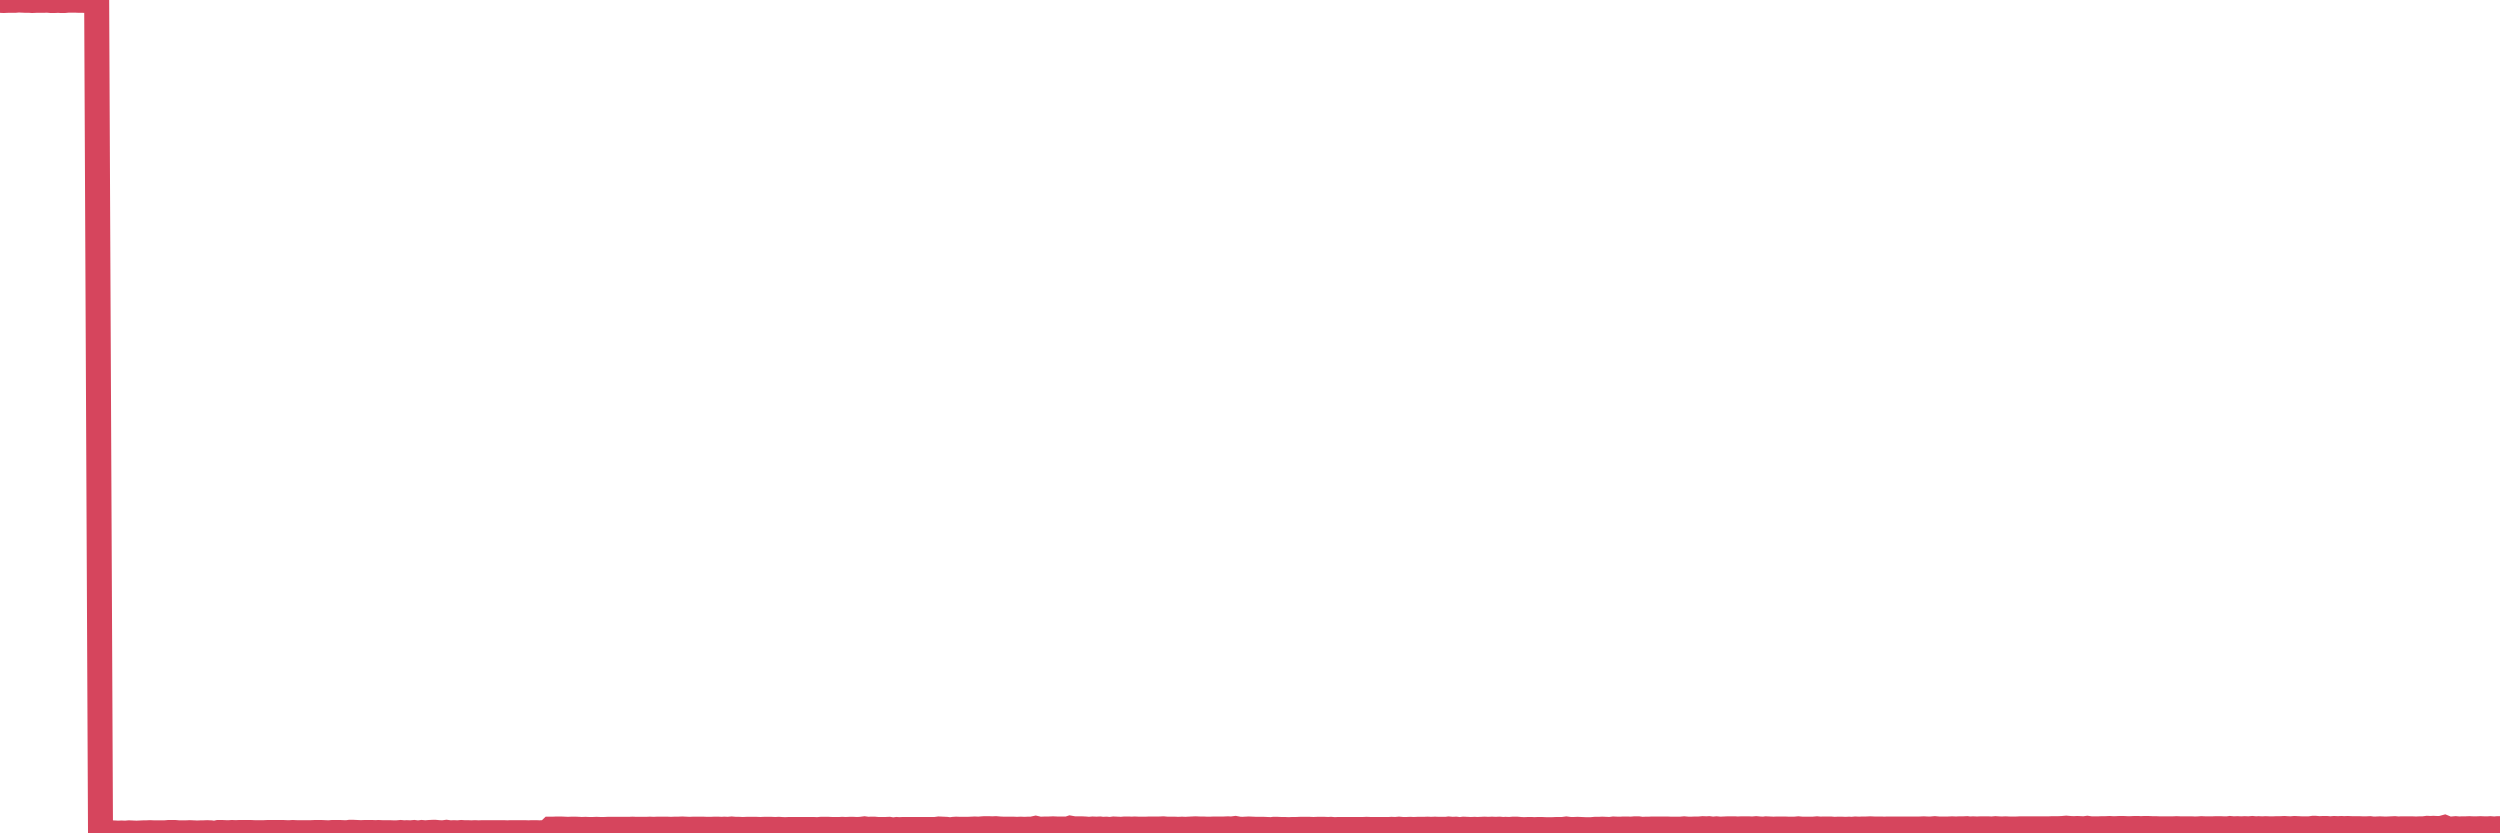 <?xml version="1.0"?><svg width="150px" height="50px" xmlns="http://www.w3.org/2000/svg" xmlns:xlink="http://www.w3.org/1999/xlink"> <polyline fill="none" stroke="#d6455d" stroke-width="1.5px" stroke-linecap="round" stroke-miterlimit="5" points="0.00,0.02 0.22,0.03 0.45,0.02 0.67,0.02 0.89,0.02 1.12,0.00 1.34,0.01 1.56,0.02 1.79,0.02 1.93,0.03 2.16,0.02 2.38,0.02 2.60,0.02 2.83,0.01 3.05,0.03 3.27,0.03 3.50,0.02 3.65,0.03 3.87,0.03 4.09,0.01 4.32,0.01 4.54,0.01 4.76,0.02 4.99,0.02 5.21,0.03 5.36,0.03 5.58,0.02 5.80,0.01 6.03,49.98 6.25,49.98 6.47,49.98 6.70,49.97 6.92,49.98 7.07,49.99 7.29,49.98 7.52,49.99 7.74,49.97 7.96,49.98 8.19,49.99 8.41,49.98 8.63,49.97 8.78,49.97 9.00,49.96 9.23,49.97 9.45,49.97 9.67,49.97 9.90,49.97 10.12,49.95 10.34,49.95 10.49,49.95 10.72,49.97 10.94,49.97 11.16,49.97 11.39,49.96 11.61,49.97 11.83,49.98 12.06,49.97 12.20,49.97 12.43,49.96 12.65,49.97 12.87,50.00 13.10,49.95 13.32,49.95 13.54,49.96 13.77,49.96 13.92,49.95 14.14,49.96 14.36,49.95 14.59,49.95 14.81,49.95 15.03,49.95 15.25,49.96 15.48,49.96 15.63,49.96 15.85,49.96 16.07,49.95 16.30,49.95 16.52,49.95 16.74,49.95 16.97,49.95 17.19,49.96 17.41,49.96 17.56,49.95 17.78,49.96 18.01,49.96 18.23,49.96 18.45,49.96 18.68,49.96 18.90,49.95 19.12,49.95 19.27,49.95 19.50,49.96 19.72,49.97 19.94,49.95 20.17,49.95 20.39,49.95 20.61,49.96 20.84,49.96 20.98,49.94 21.21,49.94 21.43,49.95 21.65,49.96 21.88,49.95 22.10,49.95 22.32,49.95 22.55,49.96 22.70,49.95 22.92,49.96 23.14,49.96 23.37,49.96 23.59,49.97 23.81,49.97 24.04,49.95 24.26,49.97 24.41,49.96 24.63,49.97 24.85,49.95 25.08,49.98 25.30,49.95 25.52,49.97 25.75,49.95 25.97,49.94 26.12,49.94 26.34,49.96 26.57,49.97 26.79,49.94 27.01,49.97 27.24,49.96 27.46,49.97 27.68,49.95 27.83,49.96 28.05,49.96 28.28,49.97 28.50,49.96 28.72,49.97 28.95,49.96 29.17,49.96 29.39,49.96 29.54,49.96 29.77,49.96 29.99,49.96 30.21,49.96 30.44,49.97 30.66,49.96 30.88,49.96 31.10,49.96 31.25,49.96 31.48,49.96 31.70,49.97 31.92,49.96 32.15,49.96 32.37,49.97 32.59,49.96 32.82,49.96 33.04,49.75 33.19,49.75 33.41,49.74 33.63,49.74 33.86,49.75 34.08,49.76 34.30,49.75 34.53,49.75 34.75,49.76 34.90,49.77 35.12,49.76 35.35,49.77 35.57,49.77 35.79,49.76 36.02,49.77 36.24,49.77 36.46,49.76 36.61,49.76 36.83,49.76 37.06,49.76 37.28,49.76 37.50,49.76 37.73,49.76 37.95,49.75 38.17,49.76 38.32,49.76 38.55,49.76 38.77,49.76 38.99,49.75 39.22,49.76 39.44,49.75 39.66,49.75 39.89,49.75 40.03,49.75 40.26,49.76 40.48,49.75 40.70,49.75 40.93,49.74 41.15,49.75 41.37,49.76 41.60,49.75 41.75,49.75 41.97,49.75 42.19,49.75 42.42,49.76 42.64,49.76 42.86,49.75 43.09,49.75 43.31,49.76 43.46,49.75 43.68,49.76 43.90,49.74 44.13,49.76 44.35,49.76 44.57,49.77 44.80,49.76 45.02,49.76 45.17,49.76 45.39,49.76 45.62,49.77 45.84,49.76 46.06,49.76 46.29,49.76 46.51,49.77 46.73,49.76 46.88,49.77 47.10,49.78 47.33,49.77 47.55,49.77 47.77,49.77 48.00,49.77 48.22,49.77 48.44,49.77 48.67,49.77 48.82,49.77 49.04,49.78 49.26,49.76 49.49,49.76 49.71,49.76 49.93,49.77 50.15,49.77 50.38,49.77 50.53,49.76 50.75,49.77 50.97,49.76 51.20,49.76 51.42,49.77 51.64,49.76 51.87,49.73 52.09,49.76 52.24,49.75 52.46,49.75 52.68,49.77 52.91,49.77 53.13,49.77 53.35,49.76 53.58,49.80 53.80,49.77 53.95,49.78 54.17,49.77 54.40,49.77 54.62,49.77 54.84,49.77 55.07,49.77 55.29,49.77 55.51,49.77 55.66,49.77 55.88,49.77 56.11,49.77 56.33,49.74 56.55,49.75 56.78,49.76 57.00,49.79 57.22,49.76 57.37,49.75 57.60,49.76 57.82,49.76 58.04,49.76 58.27,49.75 58.49,49.74 58.71,49.75 58.94,49.73 59.08,49.72 59.31,49.72 59.53,49.73 59.75,49.72 59.98,49.74 60.20,49.75 60.42,49.75 60.65,49.75 60.80,49.75 61.02,49.76 61.24,49.75 61.47,49.76 61.69,49.75 61.91,49.75 62.14,49.70 62.36,49.75 62.51,49.75 62.73,49.74 62.95,49.74 63.18,49.73 63.40,49.74 63.62,49.74 63.85,49.74 64.07,49.74 64.22,49.69 64.44,49.73 64.67,49.73 64.89,49.73 65.11,49.74 65.34,49.76 65.56,49.74 65.78,49.75 66.00,49.74 66.15,49.76 66.38,49.75 66.60,49.77 66.82,49.74 67.05,49.75 67.27,49.76 67.49,49.74 67.72,49.74 67.87,49.75 68.09,49.74 68.31,49.75 68.53,49.75 68.76,49.75 68.98,49.74 69.20,49.74 69.43,49.74 69.58,49.74 69.80,49.73 70.02,49.75 70.25,49.75 70.47,49.75 70.69,49.76 70.92,49.75 71.14,49.76 71.29,49.75 71.51,49.74 71.73,49.73 71.96,49.74 72.18,49.74 72.40,49.75 72.63,49.75 72.85,49.74 73.00,49.74 73.22,49.74 73.45,49.74 73.67,49.73 73.89,49.74 74.12,49.71 74.34,49.75 74.56,49.76 74.71,49.75 74.93,49.74 75.16,49.75 75.38,49.76 75.60,49.76 75.83,49.76 76.05,49.77 76.27,49.78 76.42,49.76 76.65,49.76 76.87,49.77 77.09,49.77 77.32,49.78 77.54,49.77 77.76,49.77 77.99,49.76 78.13,49.76 78.36,49.76 78.58,49.76 78.80,49.77 79.03,49.76 79.25,49.76 79.47,49.76 79.70,49.77 79.85,49.76 80.07,49.78 80.29,49.77 80.52,49.77 80.74,49.77 80.96,49.77 81.19,49.77 81.41,49.77 81.63,49.77 81.78,49.77 82.00,49.76 82.23,49.77 82.45,49.77 82.67,49.77 82.90,49.77 83.12,49.77 83.34,49.77 83.49,49.76 83.72,49.77 83.94,49.75 84.16,49.77 84.39,49.77 84.61,49.76 84.83,49.77 85.05,49.76 85.20,49.76 85.43,49.76 85.65,49.75 85.87,49.76 86.10,49.75 86.32,49.76 86.54,49.76 86.77,49.76 86.92,49.74 87.14,49.76 87.36,49.75 87.58,49.78 87.81,49.75 88.03,49.76 88.25,49.77 88.48,49.76 88.63,49.77 88.85,49.76 89.07,49.75 89.30,49.76 89.52,49.75 89.74,49.76 89.97,49.75 90.19,49.77 90.34,49.76 90.56,49.77 90.78,49.75 91.01,49.75 91.23,49.77 91.45,49.78 91.68,49.77 91.90,49.77 92.05,49.78 92.27,49.77 92.50,49.77 92.72,49.78 92.94,49.78 93.17,49.78 93.39,49.77 93.61,49.77 93.76,49.77 93.98,49.74 94.21,49.77 94.43,49.77 94.65,49.76 94.88,49.77 95.10,49.78 95.32,49.78 95.47,49.78 95.70,49.76 95.92,49.76 96.14,49.75 96.37,49.76 96.59,49.77 96.81,49.74 97.04,49.75 97.26,49.75 97.41,49.74 97.63,49.74 97.85,49.75 98.08,49.73 98.30,49.73 98.52,49.76 98.75,49.75 98.97,49.75 99.12,49.74 99.34,49.74 99.57,49.74 99.79,49.74 100.01,49.74 100.24,49.75 100.46,49.75 100.68,49.75 100.83,49.75 101.05,49.73 101.28,49.75 101.50,49.75 101.72,49.74 101.95,49.74 102.17,49.72 102.39,49.73 102.54,49.72 102.77,49.75 102.99,49.73 103.21,49.75 103.43,49.74 103.66,49.73 103.88,49.73 104.10,49.73 104.25,49.74 104.48,49.73 104.70,49.73 104.92,49.73 105.15,49.74 105.37,49.72 105.59,49.74 105.82,49.75 105.96,49.73 106.19,49.74 106.41,49.75 106.63,49.74 106.86,49.74 107.08,49.74 107.30,49.75 107.53,49.75 107.68,49.75 107.90,49.73 108.12,49.75 108.35,49.75 108.57,49.75 108.79,49.75 109.02,49.73 109.24,49.75 109.39,49.74 109.61,49.74 109.83,49.74 110.06,49.76 110.28,49.75 110.50,49.75 110.73,49.76 110.95,49.75 111.10,49.76 111.32,49.74 111.55,49.75 111.77,49.74 111.99,49.74 112.22,49.73 112.44,49.74 112.66,49.74 112.89,49.74 113.03,49.75 113.26,49.74 113.48,49.74 113.70,49.74 113.93,49.74 114.15,49.74 114.37,49.74 114.60,49.74 114.75,49.74 114.97,49.74 115.19,49.74 115.42,49.73 115.64,49.74 115.86,49.74 116.09,49.72 116.31,49.74 116.46,49.74 116.68,49.74 116.90,49.74 117.13,49.73 117.35,49.74 117.57,49.73 117.80,49.73 118.02,49.72 118.17,49.74 118.39,49.73 118.62,49.74 118.84,49.73 119.06,49.73 119.29,49.73 119.51,49.74 119.73,49.72 119.88,49.73 120.10,49.74 120.33,49.73 120.55,49.74 120.77,49.74 121.00,49.74 121.22,49.73 121.44,49.73 121.59,49.73 121.82,49.73 122.04,49.73 122.26,49.73 122.48,49.73 122.71,49.73 122.93,49.73 123.15,49.72 123.30,49.72 123.53,49.72 123.75,49.71 123.97,49.69 124.20,49.71 124.42,49.72 124.64,49.71 124.87,49.72 125.01,49.73 125.24,49.70 125.46,49.73 125.68,49.73 125.91,49.73 126.13,49.72 126.35,49.72 126.58,49.71 126.73,49.72 126.95,49.72 127.17,49.71 127.40,49.71 127.62,49.72 127.84,49.72 128.07,49.71 128.29,49.71 128.44,49.72 128.66,49.71 128.88,49.71 129.11,49.72 129.33,49.72 129.55,49.73 129.78,49.73 130.00,49.73 130.22,49.73 130.37,49.73 130.60,49.72 130.82,49.73 131.04,49.73 131.27,49.73 131.49,49.73 131.71,49.74 131.94,49.73 132.08,49.72 132.31,49.73 132.53,49.73 132.75,49.73 132.98,49.72 133.20,49.72 133.42,49.73 133.65,49.73 133.80,49.71 134.02,49.73 134.24,49.72 134.47,49.73 134.69,49.72 134.91,49.73 135.14,49.71 135.36,49.73 135.51,49.72 135.73,49.73 135.95,49.72 136.18,49.73 136.40,49.73 136.62,49.72 136.85,49.72 137.07,49.71 137.22,49.72 137.44,49.73 137.67,49.71 137.89,49.72 138.11,49.73 138.33,49.73 138.56,49.73 138.78,49.70 138.93,49.70 139.15,49.72 139.38,49.71 139.60,49.71 139.82,49.73 140.05,49.71 140.27,49.72 140.49,49.71 140.64,49.72 140.86,49.71 141.09,49.72 141.31,49.72 141.53,49.72 141.76,49.73 141.98,49.73 142.20,49.72 142.35,49.74 142.58,49.74 142.80,49.73 143.02,49.74 143.25,49.74 143.47,49.73 143.69,49.72 143.92,49.74 144.06,49.73 144.29,49.73 144.51,49.73 144.73,49.73 144.96,49.74 145.18,49.73 145.40,49.73 145.63,49.70 145.85,49.71 146.00,49.70 146.22,49.71 146.45,49.71 146.67,49.65 146.89,49.74 147.12,49.74 147.34,49.72 147.56,49.74 147.71,49.73 147.93,49.73 148.16,49.72 148.38,49.73 148.60,49.73 148.83,49.72 149.05,49.73 149.27,49.73 149.42,49.72 149.65,49.74 149.87,49.72 150.00,49.72 "/></svg>